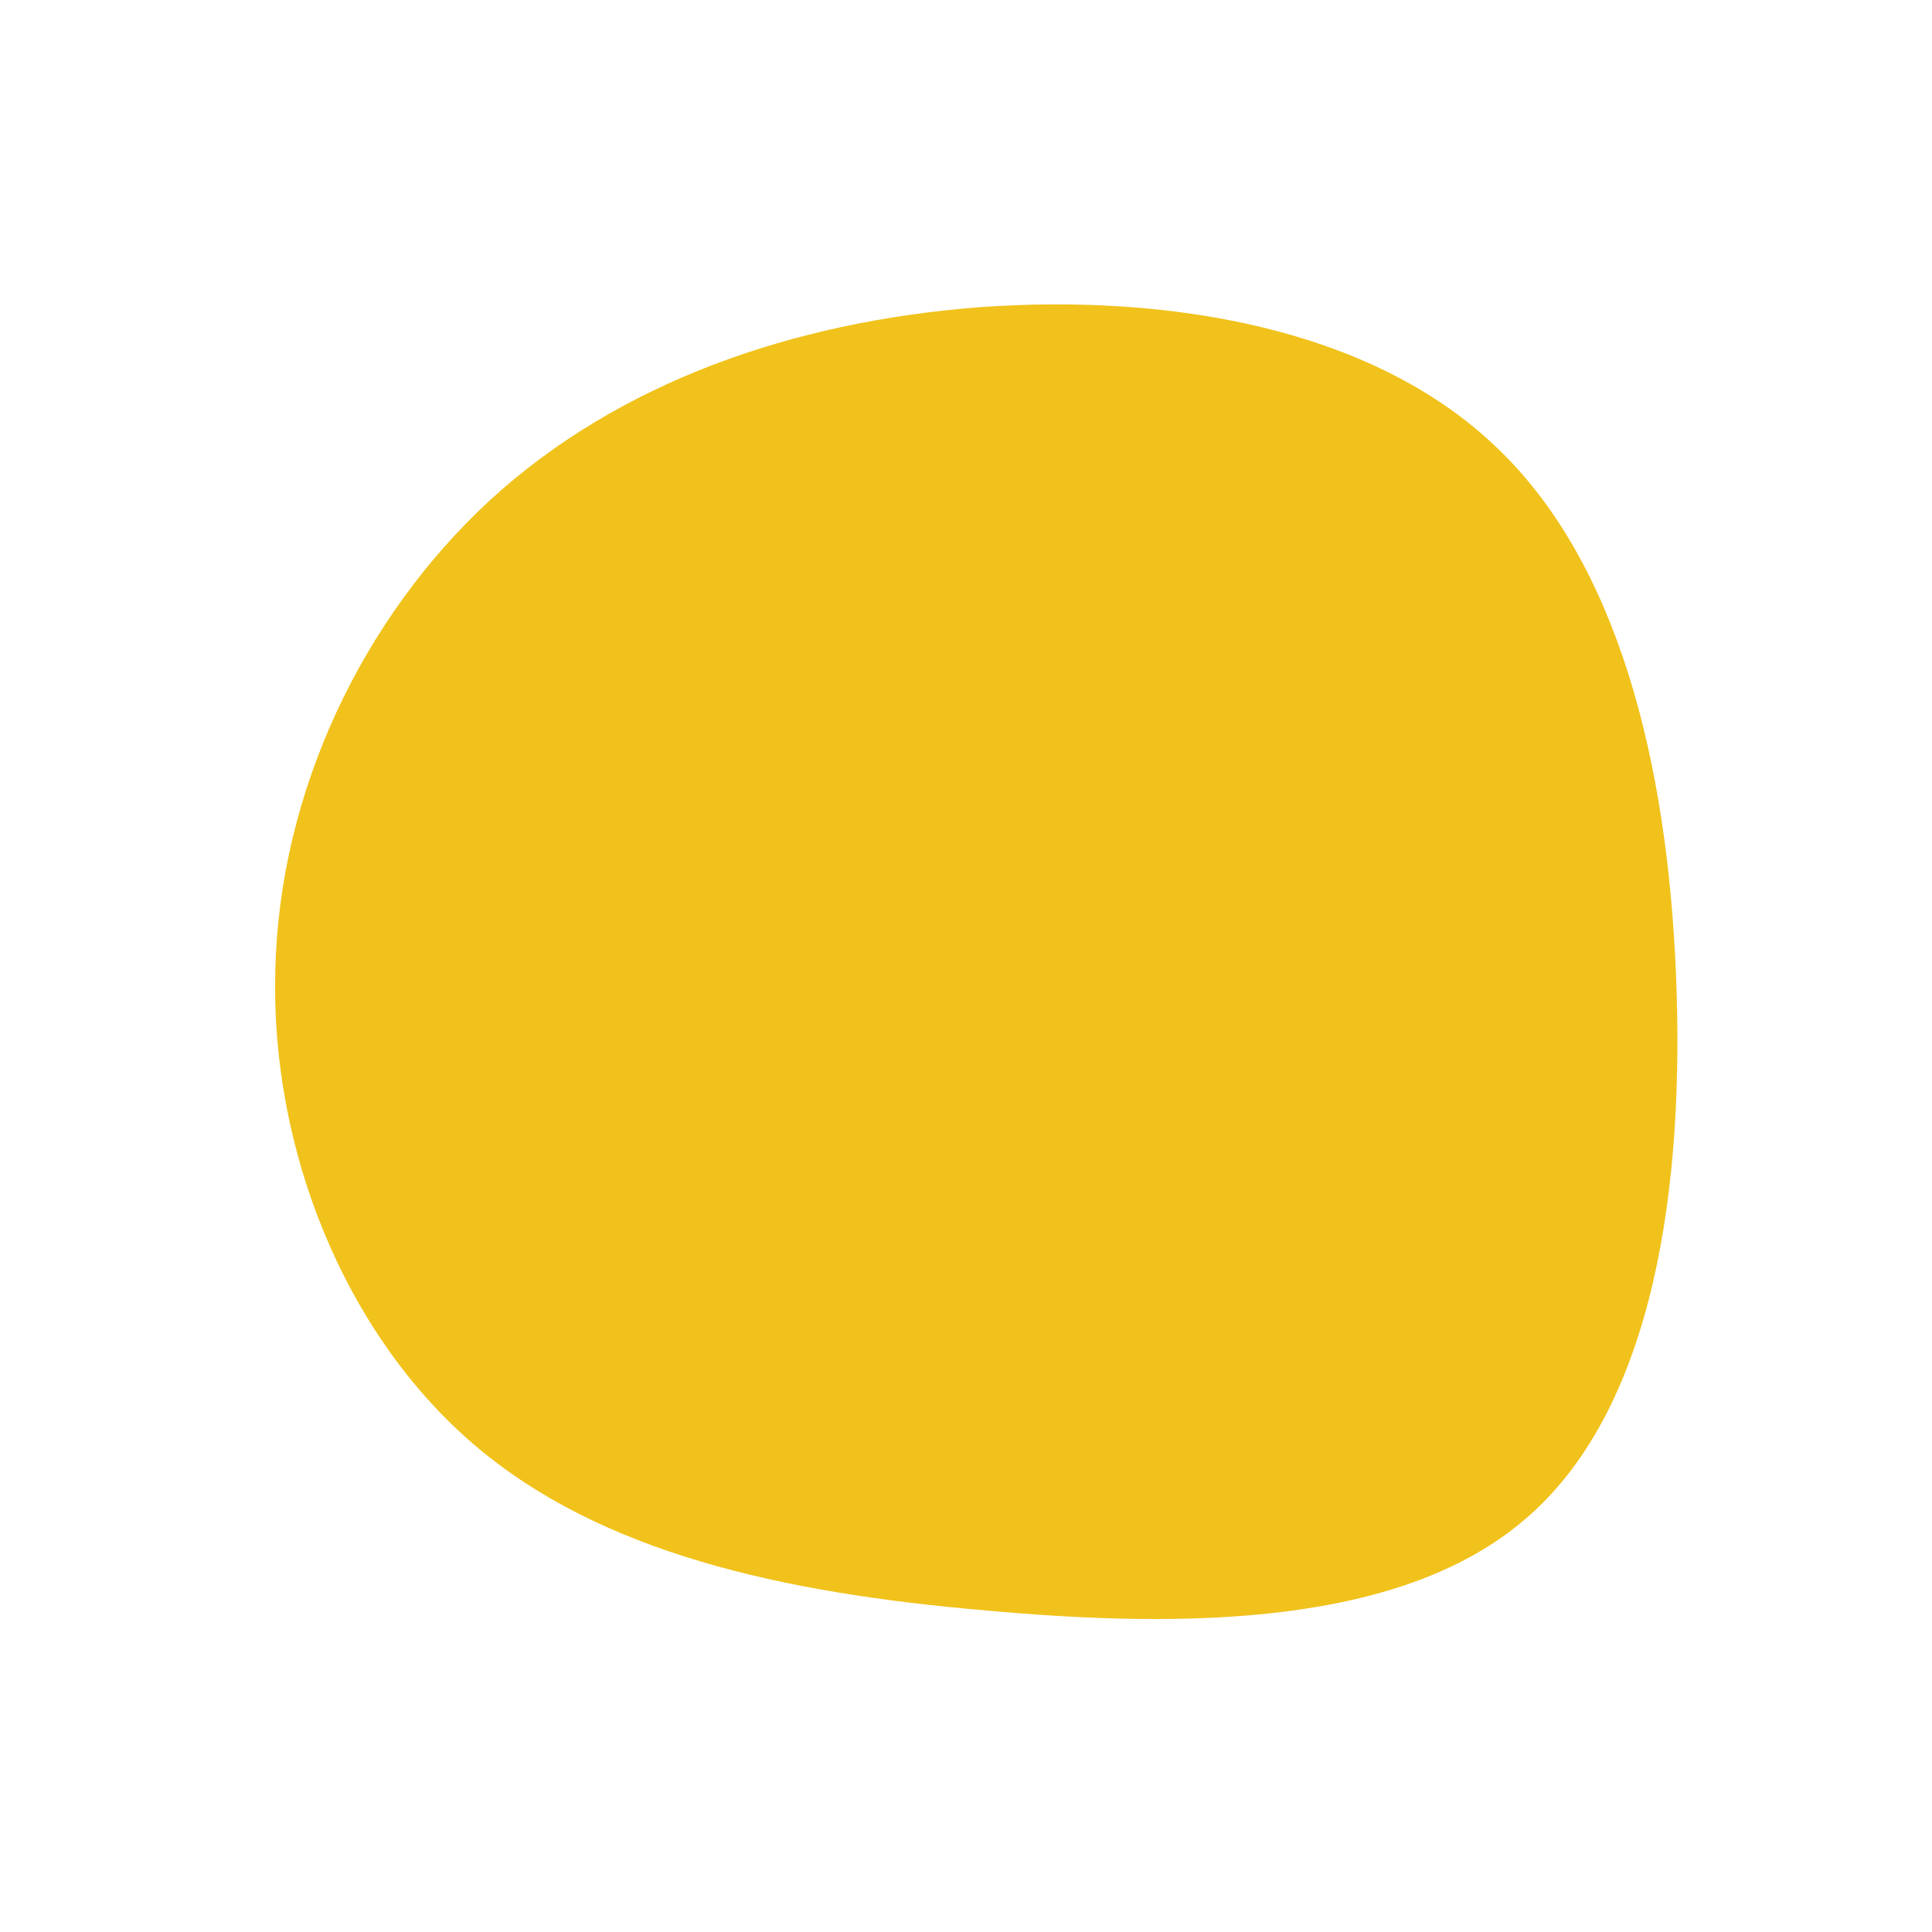 <?xml version="1.0" encoding="UTF-8" standalone="no"?> <svg xmlns="http://www.w3.org/2000/svg" viewBox="0 0 200 200"> <path fill="#F1C21B" d="M54.7,-53.9C67.6,-41.8,72.6,-20.9,73.5,0.9C74.4,22.7,71.3,45.4,58.3,56.9C45.4,68.4,22.7,68.6,1.9,66.7C-18.9,64.9,-37.9,60.8,-51.1,49.4C-64.4,37.9,-72,18.9,-71.5,0.5C-71.1,-18,-62.5,-36,-49.3,-48.2C-36,-60.4,-18,-66.7,1.4,-68.2C20.9,-69.6,41.8,-66.1,54.7,-53.9Z" transform="translate(100 100)"></path> </svg> 